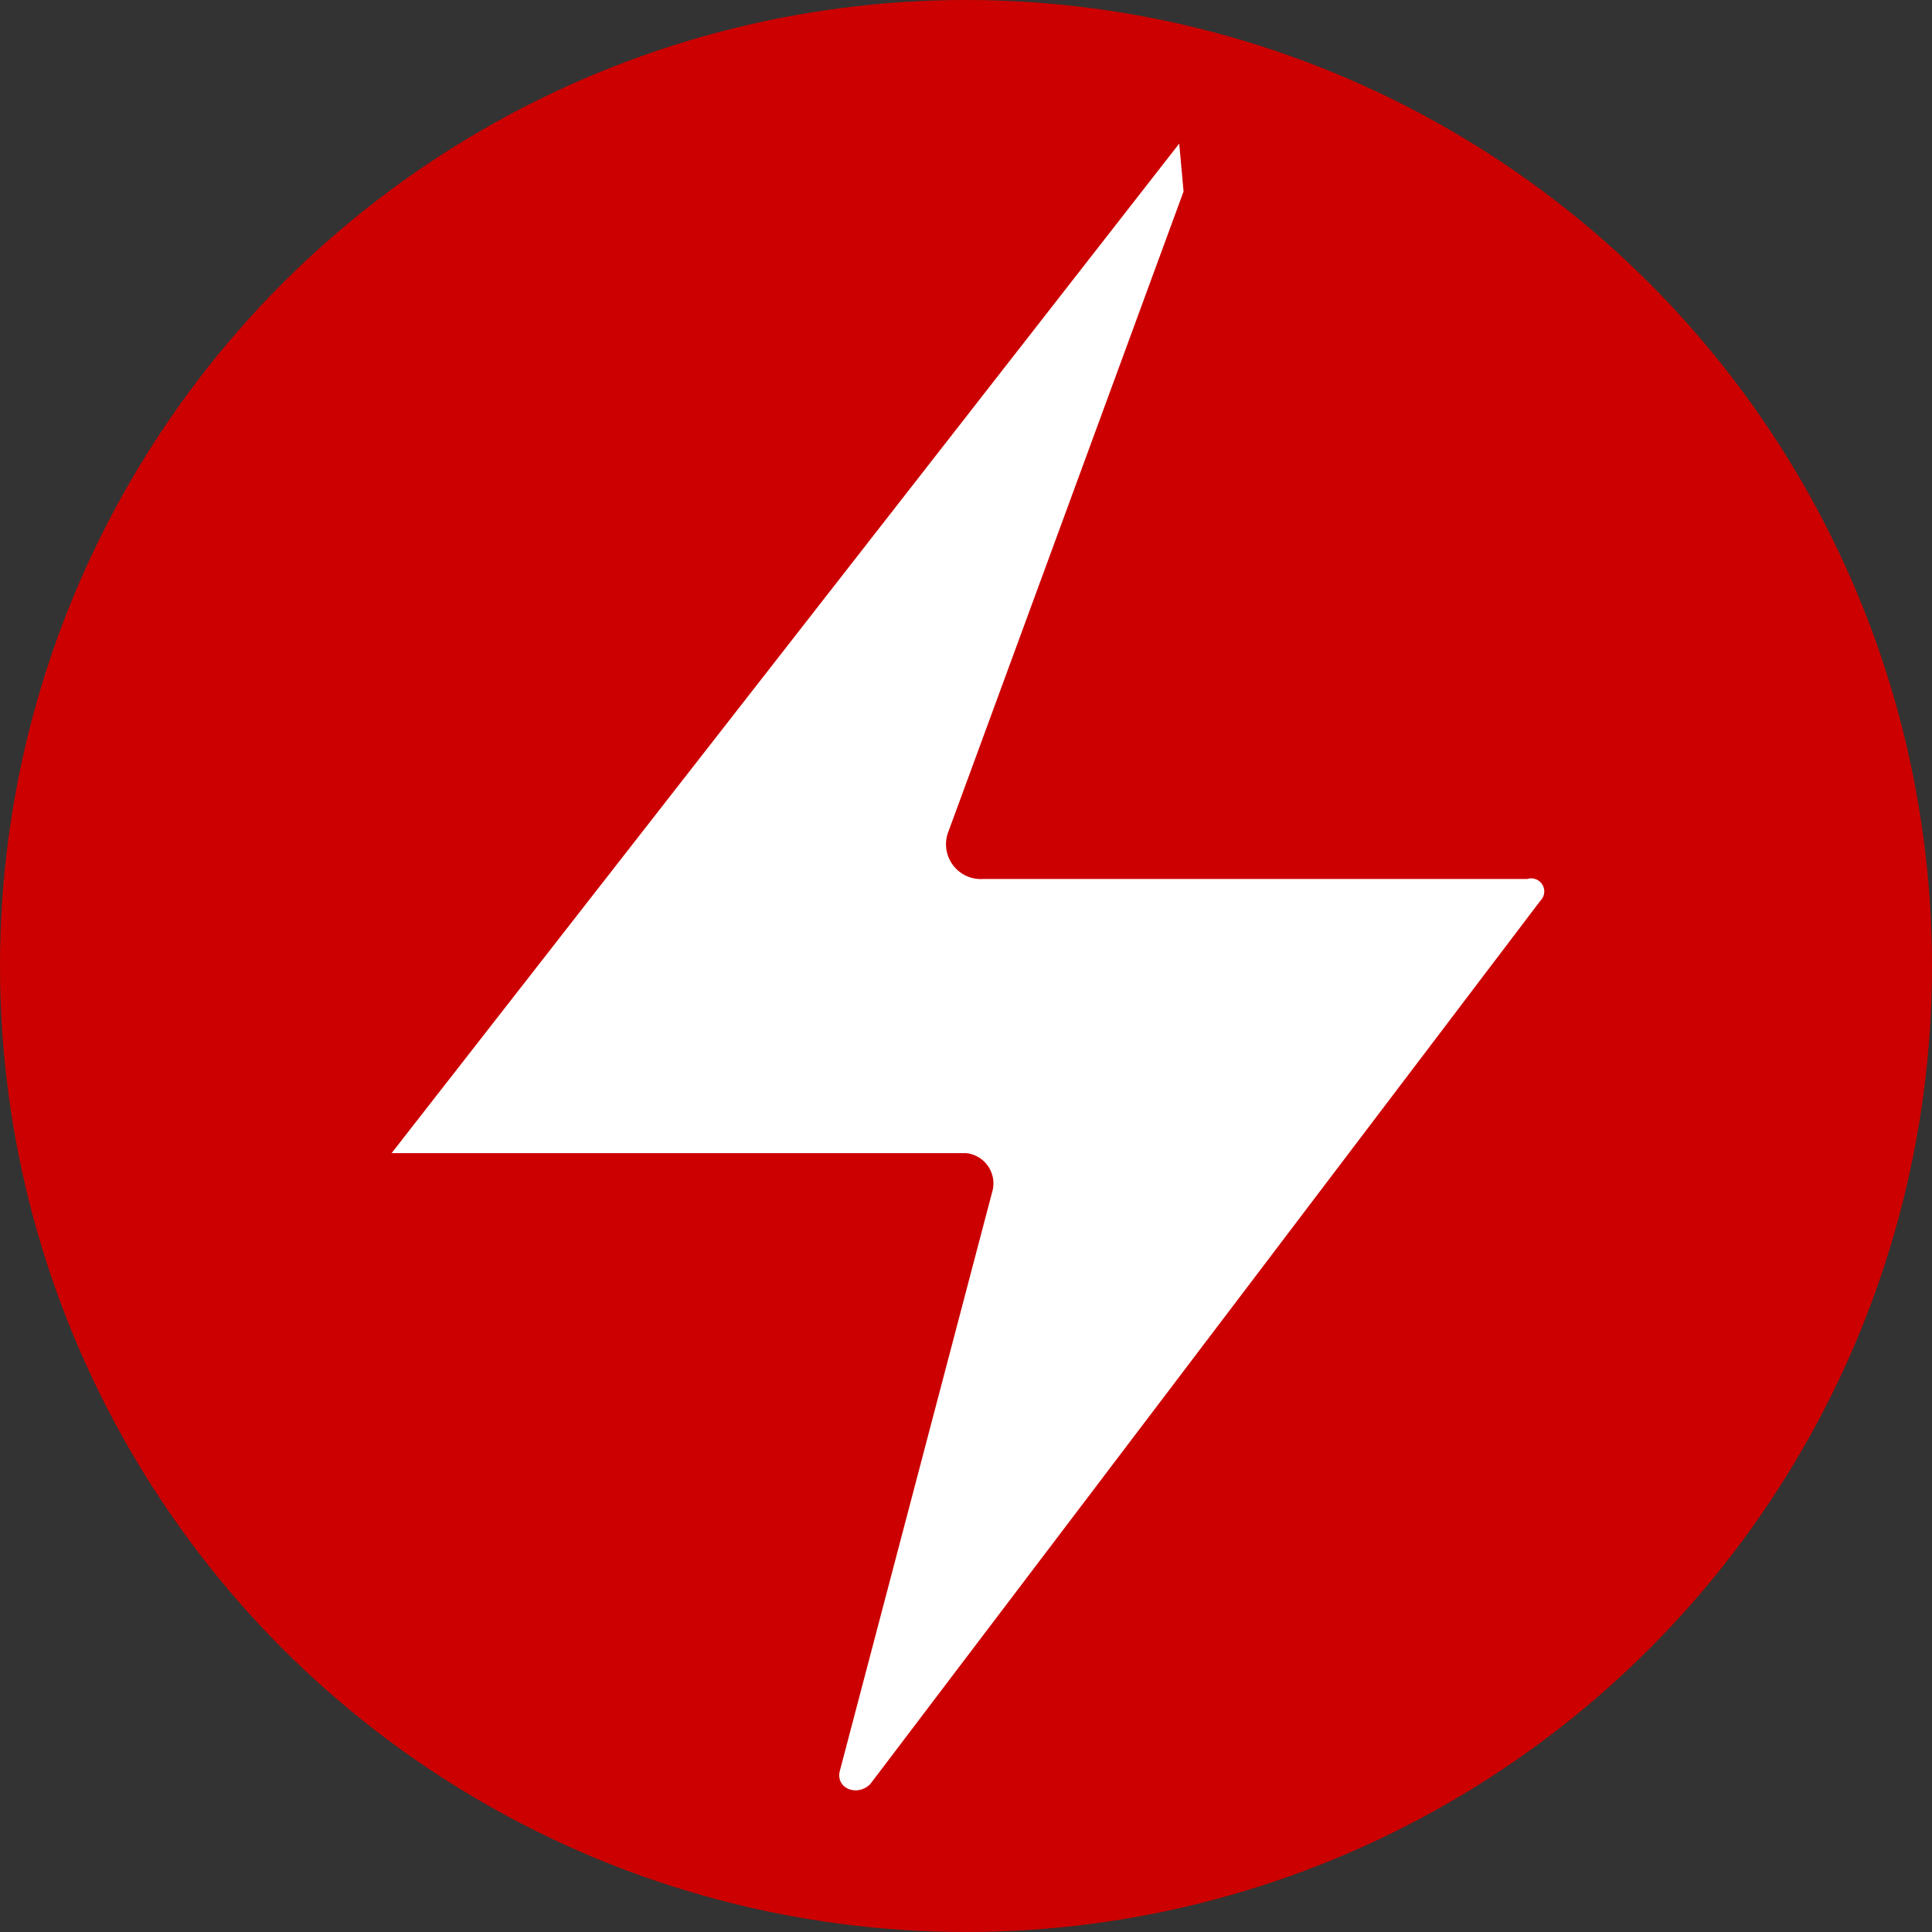 <svg xmlns="http://www.w3.org/2000/svg" width="44.4" height="44.4" viewBox="0 0 44.4 44.4"><rect x="0" y="0" width="44.4" height="44.4" fill="#333333" stroke="none"/><defs><style>.a{fill:#c00;}.b{fill:#fff;}</style></defs><title>Asset 8</title><circle class="a" cx="22.2" cy="22.2" r="22.2"/><path class="b" d="M27.1,3.3,9,26.5H22.2a.7.7,0,0,1,.6.9L19.3,40.7c-.1.4.4.6.7.3L35.4,20.7a.3.3,0,0,0-.3-.5H22.6a.8.8,0,0,1-.8-1.1L27.2,4.4Z"/></svg>